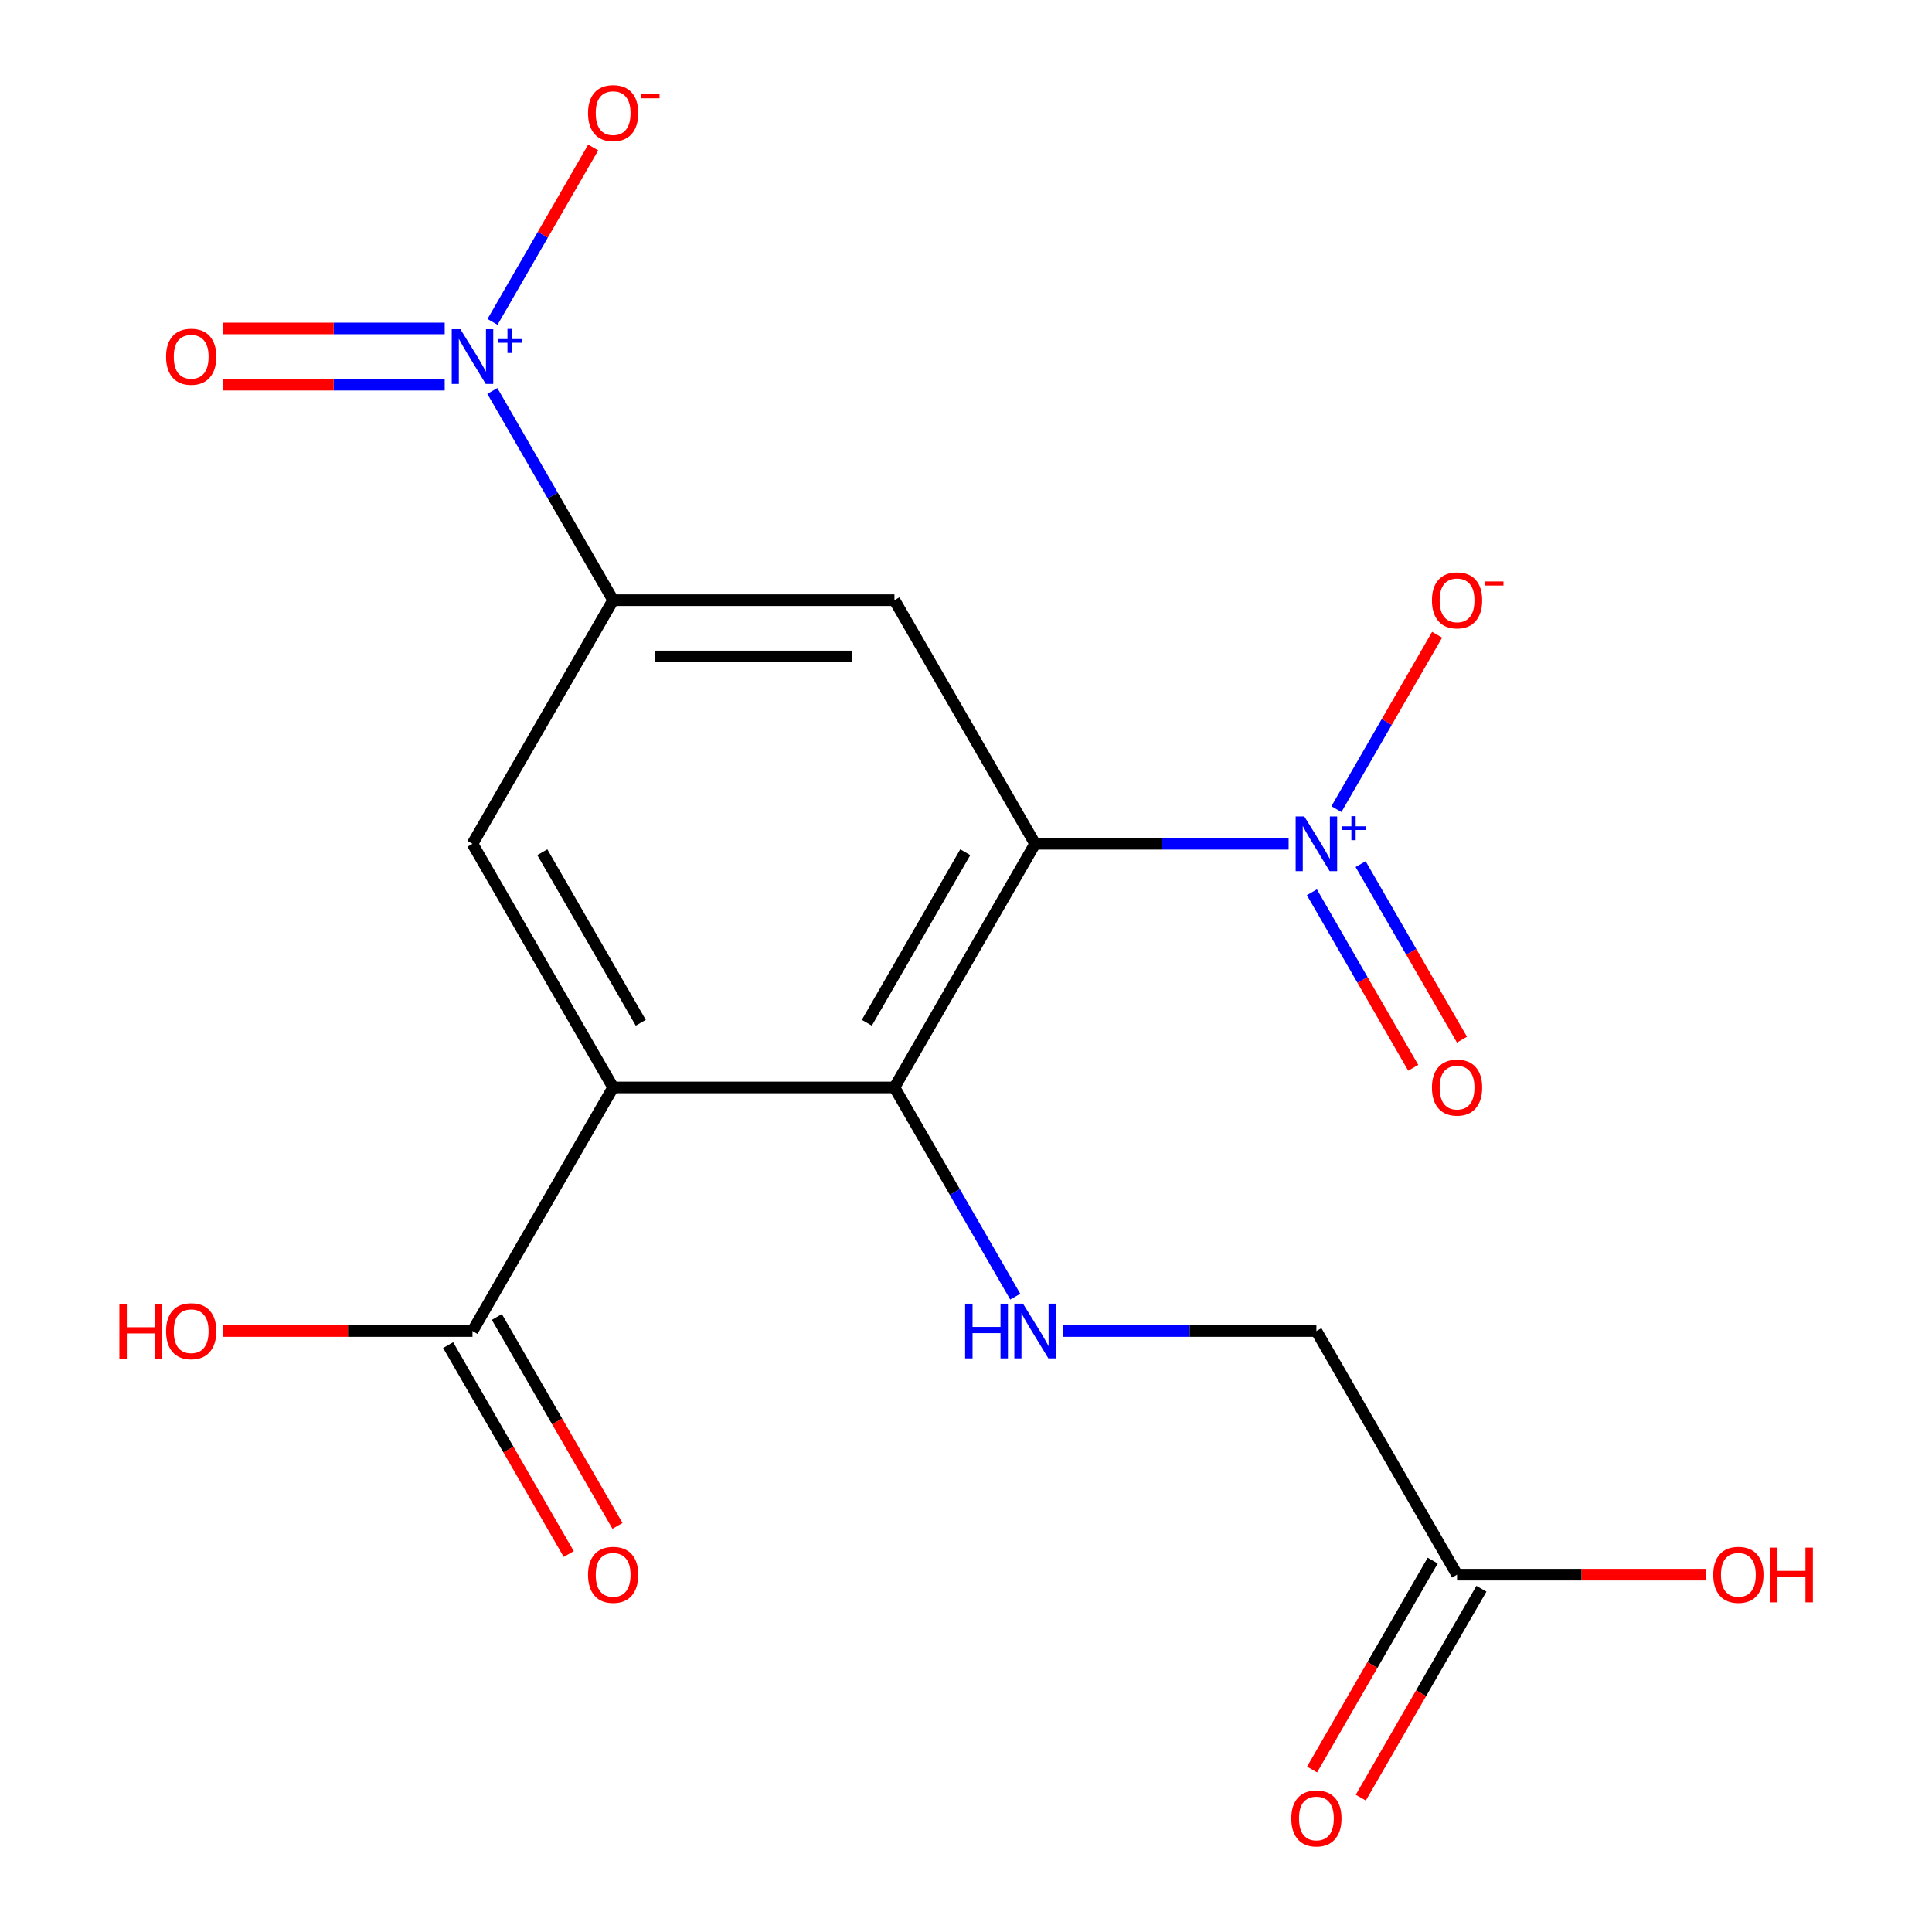 <?xml version='1.0' encoding='iso-8859-1'?>
<svg version='1.1' baseProfile='full'
              xmlns='http://www.w3.org/2000/svg'
                      xmlns:rdkit='http://www.rdkit.org/xml'
                      xmlns:xlink='http://www.w3.org/1999/xlink'
                  xml:space='preserve'
width='1000px' height='1000px' viewBox='0 0 1000 1000'>
<!-- END OF HEADER -->
<rect style='opacity:1.0;fill:#FFFFFF;stroke:none' width='1000' height='1000' x='0' y='0'> </rect>
<path class='bond-1' d='M 535.765,436.752 L 601.377,436.752' style='fill:none;fill-rule:evenodd;stroke:#000000;stroke-width:6px;stroke-linecap:butt;stroke-linejoin:miter;stroke-opacity:1' />
<path class='bond-1' d='M 601.377,436.752 L 666.989,436.752' style='fill:none;fill-rule:evenodd;stroke:#0000FF;stroke-width:6px;stroke-linecap:butt;stroke-linejoin:miter;stroke-opacity:1' />
<path class='bond-2' d='M 535.765,436.752 L 462.963,562.848' style='fill:none;fill-rule:evenodd;stroke:#000000;stroke-width:6px;stroke-linecap:butt;stroke-linejoin:miter;stroke-opacity:1' />
<path class='bond-2' d='M 499.626,441.106 L 448.664,529.374' style='fill:none;fill-rule:evenodd;stroke:#000000;stroke-width:6px;stroke-linecap:butt;stroke-linejoin:miter;stroke-opacity:1' />
<path class='bond-4' d='M 535.765,436.752 L 462.963,310.655' style='fill:none;fill-rule:evenodd;stroke:#000000;stroke-width:6px;stroke-linecap:butt;stroke-linejoin:miter;stroke-opacity:1' />
<path class='bond-0' d='M 317.359,562.848 L 462.963,562.848' style='fill:none;fill-rule:evenodd;stroke:#000000;stroke-width:6px;stroke-linecap:butt;stroke-linejoin:miter;stroke-opacity:1' />
<path class='bond-6' d='M 317.359,562.848 L 244.557,436.752' style='fill:none;fill-rule:evenodd;stroke:#000000;stroke-width:6px;stroke-linecap:butt;stroke-linejoin:miter;stroke-opacity:1' />
<path class='bond-6' d='M 331.658,529.374 L 280.697,441.106' style='fill:none;fill-rule:evenodd;stroke:#000000;stroke-width:6px;stroke-linecap:butt;stroke-linejoin:miter;stroke-opacity:1' />
<path class='bond-7' d='M 317.359,562.848 L 244.557,688.945' style='fill:none;fill-rule:evenodd;stroke:#000000;stroke-width:6px;stroke-linecap:butt;stroke-linejoin:miter;stroke-opacity:1' />
<path class='bond-9' d='M 691.732,418.803 L 717.789,373.67' style='fill:none;fill-rule:evenodd;stroke:#0000FF;stroke-width:6px;stroke-linecap:butt;stroke-linejoin:miter;stroke-opacity:1' />
<path class='bond-9' d='M 717.789,373.67 L 743.847,328.537' style='fill:none;fill-rule:evenodd;stroke:#FF0000;stroke-width:6px;stroke-linecap:butt;stroke-linejoin:miter;stroke-opacity:1' />
<path class='bond-11' d='M 679.036,461.832 L 705.262,507.257' style='fill:none;fill-rule:evenodd;stroke:#0000FF;stroke-width:6px;stroke-linecap:butt;stroke-linejoin:miter;stroke-opacity:1' />
<path class='bond-11' d='M 705.262,507.257 L 731.489,552.682' style='fill:none;fill-rule:evenodd;stroke:#FF0000;stroke-width:6px;stroke-linecap:butt;stroke-linejoin:miter;stroke-opacity:1' />
<path class='bond-11' d='M 704.255,447.272 L 730.482,492.697' style='fill:none;fill-rule:evenodd;stroke:#0000FF;stroke-width:6px;stroke-linecap:butt;stroke-linejoin:miter;stroke-opacity:1' />
<path class='bond-11' d='M 730.482,492.697 L 756.708,538.122' style='fill:none;fill-rule:evenodd;stroke:#FF0000;stroke-width:6px;stroke-linecap:butt;stroke-linejoin:miter;stroke-opacity:1' />
<path class='bond-8' d='M 462.963,562.848 L 494.226,616.997' style='fill:none;fill-rule:evenodd;stroke:#000000;stroke-width:6px;stroke-linecap:butt;stroke-linejoin:miter;stroke-opacity:1' />
<path class='bond-8' d='M 494.226,616.997 L 525.488,671.145' style='fill:none;fill-rule:evenodd;stroke:#0000FF;stroke-width:6px;stroke-linecap:butt;stroke-linejoin:miter;stroke-opacity:1' />
<path class='bond-3' d='M 254.834,202.359 L 286.097,256.507' style='fill:none;fill-rule:evenodd;stroke:#0000FF;stroke-width:6px;stroke-linecap:butt;stroke-linejoin:miter;stroke-opacity:1' />
<path class='bond-3' d='M 286.097,256.507 L 317.359,310.655' style='fill:none;fill-rule:evenodd;stroke:#000000;stroke-width:6px;stroke-linecap:butt;stroke-linejoin:miter;stroke-opacity:1' />
<path class='bond-10' d='M 254.92,166.61 L 280.978,121.477' style='fill:none;fill-rule:evenodd;stroke:#0000FF;stroke-width:6px;stroke-linecap:butt;stroke-linejoin:miter;stroke-opacity:1' />
<path class='bond-10' d='M 280.978,121.477 L 307.035,76.344' style='fill:none;fill-rule:evenodd;stroke:#FF0000;stroke-width:6px;stroke-linecap:butt;stroke-linejoin:miter;stroke-opacity:1' />
<path class='bond-12' d='M 230.177,169.998 L 172.706,169.998' style='fill:none;fill-rule:evenodd;stroke:#0000FF;stroke-width:6px;stroke-linecap:butt;stroke-linejoin:miter;stroke-opacity:1' />
<path class='bond-12' d='M 172.706,169.998 L 115.234,169.998' style='fill:none;fill-rule:evenodd;stroke:#FF0000;stroke-width:6px;stroke-linecap:butt;stroke-linejoin:miter;stroke-opacity:1' />
<path class='bond-12' d='M 230.177,199.119 L 172.706,199.119' style='fill:none;fill-rule:evenodd;stroke:#0000FF;stroke-width:6px;stroke-linecap:butt;stroke-linejoin:miter;stroke-opacity:1' />
<path class='bond-12' d='M 172.706,199.119 L 115.234,199.119' style='fill:none;fill-rule:evenodd;stroke:#FF0000;stroke-width:6px;stroke-linecap:butt;stroke-linejoin:miter;stroke-opacity:1' />
<path class='bond-5' d='M 462.963,310.655 L 317.359,310.655' style='fill:none;fill-rule:evenodd;stroke:#000000;stroke-width:6px;stroke-linecap:butt;stroke-linejoin:miter;stroke-opacity:1' />
<path class='bond-5' d='M 441.123,339.776 L 339.2,339.776' style='fill:none;fill-rule:evenodd;stroke:#000000;stroke-width:6px;stroke-linecap:butt;stroke-linejoin:miter;stroke-opacity:1' />
<path class='bond-19' d='M 317.359,310.655 L 244.557,436.752' style='fill:none;fill-rule:evenodd;stroke:#000000;stroke-width:6px;stroke-linecap:butt;stroke-linejoin:miter;stroke-opacity:1' />
<path class='bond-14' d='M 231.948,696.225 L 263.164,750.294' style='fill:none;fill-rule:evenodd;stroke:#000000;stroke-width:6px;stroke-linecap:butt;stroke-linejoin:miter;stroke-opacity:1' />
<path class='bond-14' d='M 263.164,750.294 L 294.38,804.362' style='fill:none;fill-rule:evenodd;stroke:#FF0000;stroke-width:6px;stroke-linecap:butt;stroke-linejoin:miter;stroke-opacity:1' />
<path class='bond-14' d='M 257.167,681.665 L 288.383,735.733' style='fill:none;fill-rule:evenodd;stroke:#000000;stroke-width:6px;stroke-linecap:butt;stroke-linejoin:miter;stroke-opacity:1' />
<path class='bond-14' d='M 288.383,735.733 L 319.6,789.801' style='fill:none;fill-rule:evenodd;stroke:#FF0000;stroke-width:6px;stroke-linecap:butt;stroke-linejoin:miter;stroke-opacity:1' />
<path class='bond-17' d='M 244.557,688.945 L 180.076,688.945' style='fill:none;fill-rule:evenodd;stroke:#000000;stroke-width:6px;stroke-linecap:butt;stroke-linejoin:miter;stroke-opacity:1' />
<path class='bond-17' d='M 180.076,688.945 L 115.594,688.945' style='fill:none;fill-rule:evenodd;stroke:#FF0000;stroke-width:6px;stroke-linecap:butt;stroke-linejoin:miter;stroke-opacity:1' />
<path class='bond-16' d='M 550.145,688.945 L 615.757,688.945' style='fill:none;fill-rule:evenodd;stroke:#0000FF;stroke-width:6px;stroke-linecap:butt;stroke-linejoin:miter;stroke-opacity:1' />
<path class='bond-16' d='M 615.757,688.945 L 681.369,688.945' style='fill:none;fill-rule:evenodd;stroke:#000000;stroke-width:6px;stroke-linecap:butt;stroke-linejoin:miter;stroke-opacity:1' />
<path class='bond-13' d='M 754.171,815.042 L 681.369,688.945' style='fill:none;fill-rule:evenodd;stroke:#000000;stroke-width:6px;stroke-linecap:butt;stroke-linejoin:miter;stroke-opacity:1' />
<path class='bond-15' d='M 741.561,807.761 L 710.345,861.83' style='fill:none;fill-rule:evenodd;stroke:#000000;stroke-width:6px;stroke-linecap:butt;stroke-linejoin:miter;stroke-opacity:1' />
<path class='bond-15' d='M 710.345,861.83 L 679.129,915.898' style='fill:none;fill-rule:evenodd;stroke:#FF0000;stroke-width:6px;stroke-linecap:butt;stroke-linejoin:miter;stroke-opacity:1' />
<path class='bond-15' d='M 766.781,822.322 L 735.564,876.39' style='fill:none;fill-rule:evenodd;stroke:#000000;stroke-width:6px;stroke-linecap:butt;stroke-linejoin:miter;stroke-opacity:1' />
<path class='bond-15' d='M 735.564,876.39 L 704.348,930.458' style='fill:none;fill-rule:evenodd;stroke:#FF0000;stroke-width:6px;stroke-linecap:butt;stroke-linejoin:miter;stroke-opacity:1' />
<path class='bond-18' d='M 754.171,815.042 L 818.653,815.042' style='fill:none;fill-rule:evenodd;stroke:#000000;stroke-width:6px;stroke-linecap:butt;stroke-linejoin:miter;stroke-opacity:1' />
<path class='bond-18' d='M 818.653,815.042 L 883.135,815.042' style='fill:none;fill-rule:evenodd;stroke:#FF0000;stroke-width:6px;stroke-linecap:butt;stroke-linejoin:miter;stroke-opacity:1' />
<path  class='atom-2' d='M 675.109 422.592
L 684.389 437.592
Q 685.309 439.072, 686.789 441.752
Q 688.269 444.432, 688.349 444.592
L 688.349 422.592
L 692.109 422.592
L 692.109 450.912
L 688.229 450.912
L 678.269 434.512
Q 677.109 432.592, 675.869 430.392
Q 674.669 428.192, 674.309 427.512
L 674.309 450.912
L 670.629 450.912
L 670.629 422.592
L 675.109 422.592
' fill='#0000FF'/>
<path  class='atom-2' d='M 694.485 427.697
L 699.475 427.697
L 699.475 422.443
L 701.692 422.443
L 701.692 427.697
L 706.814 427.697
L 706.814 429.597
L 701.692 429.597
L 701.692 434.877
L 699.475 434.877
L 699.475 429.597
L 694.485 429.597
L 694.485 427.697
' fill='#0000FF'/>
<path  class='atom-4' d='M 238.297 170.399
L 247.577 185.399
Q 248.497 186.879, 249.977 189.559
Q 251.457 192.239, 251.537 192.399
L 251.537 170.399
L 255.297 170.399
L 255.297 198.719
L 251.417 198.719
L 241.457 182.319
Q 240.297 180.399, 239.057 178.199
Q 237.857 175.999, 237.497 175.319
L 237.497 198.719
L 233.817 198.719
L 233.817 170.399
L 238.297 170.399
' fill='#0000FF'/>
<path  class='atom-4' d='M 257.673 175.503
L 262.663 175.503
L 262.663 170.25
L 264.881 170.25
L 264.881 175.503
L 270.002 175.503
L 270.002 177.404
L 264.881 177.404
L 264.881 182.684
L 262.663 182.684
L 262.663 177.404
L 257.673 177.404
L 257.673 175.503
' fill='#0000FF'/>
<path  class='atom-9' d='M 499.545 674.785
L 503.385 674.785
L 503.385 686.825
L 517.865 686.825
L 517.865 674.785
L 521.705 674.785
L 521.705 703.105
L 517.865 703.105
L 517.865 690.025
L 503.385 690.025
L 503.385 703.105
L 499.545 703.105
L 499.545 674.785
' fill='#0000FF'/>
<path  class='atom-9' d='M 529.505 674.785
L 538.785 689.785
Q 539.705 691.265, 541.185 693.945
Q 542.665 696.625, 542.745 696.785
L 542.745 674.785
L 546.505 674.785
L 546.505 703.105
L 542.625 703.105
L 532.665 686.705
Q 531.505 684.785, 530.265 682.585
Q 529.065 680.385, 528.705 679.705
L 528.705 703.105
L 525.025 703.105
L 525.025 674.785
L 529.505 674.785
' fill='#0000FF'/>
<path  class='atom-10' d='M 741.171 310.735
Q 741.171 303.935, 744.531 300.135
Q 747.891 296.335, 754.171 296.335
Q 760.451 296.335, 763.811 300.135
Q 767.171 303.935, 767.171 310.735
Q 767.171 317.615, 763.771 321.535
Q 760.371 325.415, 754.171 325.415
Q 747.931 325.415, 744.531 321.535
Q 741.171 317.655, 741.171 310.735
M 754.171 322.215
Q 758.491 322.215, 760.811 319.335
Q 763.171 316.415, 763.171 310.735
Q 763.171 305.175, 760.811 302.375
Q 758.491 299.535, 754.171 299.535
Q 749.851 299.535, 747.491 302.335
Q 745.171 305.135, 745.171 310.735
Q 745.171 316.455, 747.491 319.335
Q 749.851 322.215, 754.171 322.215
' fill='#FF0000'/>
<path  class='atom-10' d='M 768.491 300.958
L 778.18 300.958
L 778.18 303.07
L 768.491 303.07
L 768.491 300.958
' fill='#FF0000'/>
<path  class='atom-11' d='M 304.359 58.542
Q 304.359 51.742, 307.719 47.942
Q 311.079 44.142, 317.359 44.142
Q 323.639 44.142, 326.999 47.942
Q 330.359 51.742, 330.359 58.542
Q 330.359 65.422, 326.959 69.342
Q 323.559 73.222, 317.359 73.222
Q 311.119 73.222, 307.719 69.342
Q 304.359 65.462, 304.359 58.542
M 317.359 70.022
Q 321.679 70.022, 323.999 67.142
Q 326.359 64.222, 326.359 58.542
Q 326.359 52.982, 323.999 50.182
Q 321.679 47.342, 317.359 47.342
Q 313.039 47.342, 310.679 50.142
Q 308.359 52.942, 308.359 58.542
Q 308.359 64.262, 310.679 67.142
Q 313.039 70.022, 317.359 70.022
' fill='#FF0000'/>
<path  class='atom-11' d='M 331.679 48.764
L 341.368 48.764
L 341.368 50.876
L 331.679 50.876
L 331.679 48.764
' fill='#FF0000'/>
<path  class='atom-12' d='M 741.171 562.928
Q 741.171 556.128, 744.531 552.328
Q 747.891 548.528, 754.171 548.528
Q 760.451 548.528, 763.811 552.328
Q 767.171 556.128, 767.171 562.928
Q 767.171 569.808, 763.771 573.728
Q 760.371 577.608, 754.171 577.608
Q 747.931 577.608, 744.531 573.728
Q 741.171 569.848, 741.171 562.928
M 754.171 574.408
Q 758.491 574.408, 760.811 571.528
Q 763.171 568.608, 763.171 562.928
Q 763.171 557.368, 760.811 554.568
Q 758.491 551.728, 754.171 551.728
Q 749.851 551.728, 747.491 554.528
Q 745.171 557.328, 745.171 562.928
Q 745.171 568.648, 747.491 571.528
Q 749.851 574.408, 754.171 574.408
' fill='#FF0000'/>
<path  class='atom-13' d='M 85.954 184.639
Q 85.954 177.839, 89.314 174.039
Q 92.674 170.239, 98.954 170.239
Q 105.234 170.239, 108.594 174.039
Q 111.954 177.839, 111.954 184.639
Q 111.954 191.519, 108.554 195.439
Q 105.154 199.319, 98.954 199.319
Q 92.714 199.319, 89.314 195.439
Q 85.954 191.559, 85.954 184.639
M 98.954 196.119
Q 103.274 196.119, 105.594 193.239
Q 107.954 190.319, 107.954 184.639
Q 107.954 179.079, 105.594 176.279
Q 103.274 173.439, 98.954 173.439
Q 94.634 173.439, 92.274 176.239
Q 89.954 179.039, 89.954 184.639
Q 89.954 190.359, 92.274 193.239
Q 94.634 196.119, 98.954 196.119
' fill='#FF0000'/>
<path  class='atom-15' d='M 304.359 815.122
Q 304.359 808.322, 307.719 804.522
Q 311.079 800.722, 317.359 800.722
Q 323.639 800.722, 326.999 804.522
Q 330.359 808.322, 330.359 815.122
Q 330.359 822.002, 326.959 825.922
Q 323.559 829.802, 317.359 829.802
Q 311.119 829.802, 307.719 825.922
Q 304.359 822.042, 304.359 815.122
M 317.359 826.602
Q 321.679 826.602, 323.999 823.722
Q 326.359 820.802, 326.359 815.122
Q 326.359 809.562, 323.999 806.762
Q 321.679 803.922, 317.359 803.922
Q 313.039 803.922, 310.679 806.722
Q 308.359 809.522, 308.359 815.122
Q 308.359 820.842, 310.679 823.722
Q 313.039 826.602, 317.359 826.602
' fill='#FF0000'/>
<path  class='atom-16' d='M 668.369 941.218
Q 668.369 934.418, 671.729 930.618
Q 675.089 926.818, 681.369 926.818
Q 687.649 926.818, 691.009 930.618
Q 694.369 934.418, 694.369 941.218
Q 694.369 948.098, 690.969 952.018
Q 687.569 955.898, 681.369 955.898
Q 675.129 955.898, 671.729 952.018
Q 668.369 948.138, 668.369 941.218
M 681.369 952.698
Q 685.689 952.698, 688.009 949.818
Q 690.369 946.898, 690.369 941.218
Q 690.369 935.658, 688.009 932.858
Q 685.689 930.018, 681.369 930.018
Q 677.049 930.018, 674.689 932.818
Q 672.369 935.618, 672.369 941.218
Q 672.369 946.938, 674.689 949.818
Q 677.049 952.698, 681.369 952.698
' fill='#FF0000'/>
<path  class='atom-18' d='M 61.794 674.945
L 65.634 674.945
L 65.634 686.985
L 80.114 686.985
L 80.114 674.945
L 83.954 674.945
L 83.954 703.265
L 80.114 703.265
L 80.114 690.185
L 65.634 690.185
L 65.634 703.265
L 61.794 703.265
L 61.794 674.945
' fill='#FF0000'/>
<path  class='atom-18' d='M 85.954 689.025
Q 85.954 682.225, 89.314 678.425
Q 92.674 674.625, 98.954 674.625
Q 105.234 674.625, 108.594 678.425
Q 111.954 682.225, 111.954 689.025
Q 111.954 695.905, 108.554 699.825
Q 105.154 703.705, 98.954 703.705
Q 92.714 703.705, 89.314 699.825
Q 85.954 695.945, 85.954 689.025
M 98.954 700.505
Q 103.274 700.505, 105.594 697.625
Q 107.954 694.705, 107.954 689.025
Q 107.954 683.465, 105.594 680.665
Q 103.274 677.825, 98.954 677.825
Q 94.634 677.825, 92.274 680.625
Q 89.954 683.425, 89.954 689.025
Q 89.954 694.745, 92.274 697.625
Q 94.634 700.505, 98.954 700.505
' fill='#FF0000'/>
<path  class='atom-19' d='M 886.775 815.122
Q 886.775 808.322, 890.135 804.522
Q 893.495 800.722, 899.775 800.722
Q 906.055 800.722, 909.415 804.522
Q 912.775 808.322, 912.775 815.122
Q 912.775 822.002, 909.375 825.922
Q 905.975 829.802, 899.775 829.802
Q 893.535 829.802, 890.135 825.922
Q 886.775 822.042, 886.775 815.122
M 899.775 826.602
Q 904.095 826.602, 906.415 823.722
Q 908.775 820.802, 908.775 815.122
Q 908.775 809.562, 906.415 806.762
Q 904.095 803.922, 899.775 803.922
Q 895.455 803.922, 893.095 806.722
Q 890.775 809.522, 890.775 815.122
Q 890.775 820.842, 893.095 823.722
Q 895.455 826.602, 899.775 826.602
' fill='#FF0000'/>
<path  class='atom-19' d='M 916.175 801.042
L 920.015 801.042
L 920.015 813.082
L 934.495 813.082
L 934.495 801.042
L 938.335 801.042
L 938.335 829.362
L 934.495 829.362
L 934.495 816.282
L 920.015 816.282
L 920.015 829.362
L 916.175 829.362
L 916.175 801.042
' fill='#FF0000'/>
</svg>
